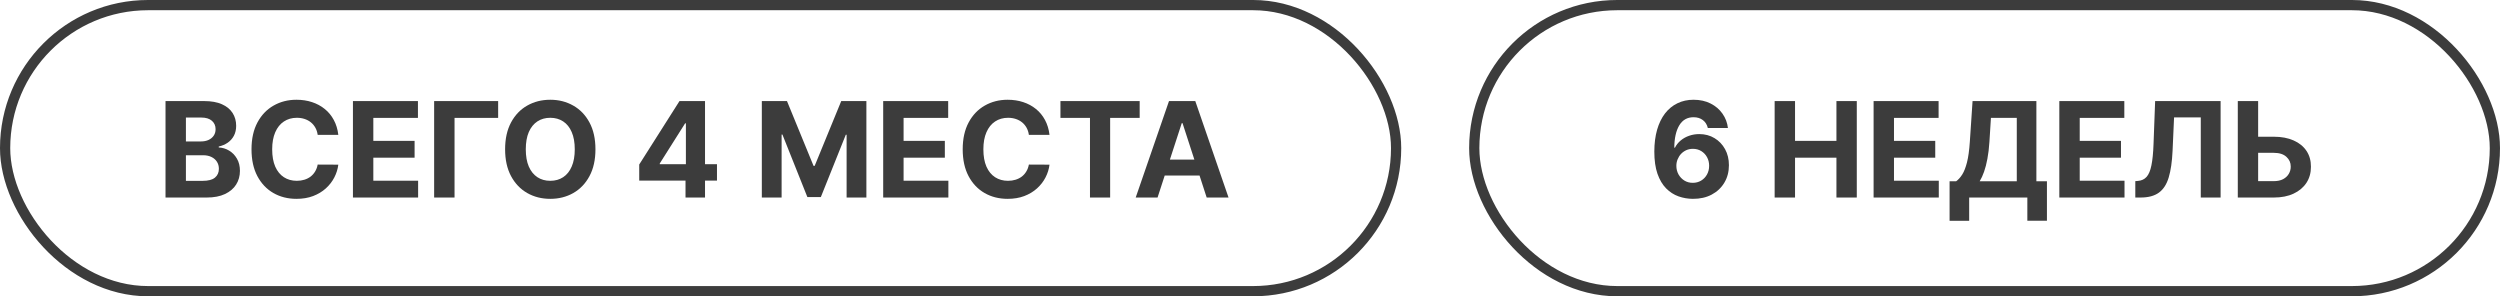 <?xml version="1.0" encoding="UTF-8"?> <svg xmlns="http://www.w3.org/2000/svg" width="405" height="48" viewBox="0 0 405 48" fill="none"><rect x="0.828" y="0.828" width="225.343" height="46.343" rx="23.172" stroke="#3C3C3C" stroke-width="1.657"></rect><rect x="238.828" y="0.828" width="165.343" height="46.343" rx="23.172" stroke="#3C3C3C" stroke-width="1.657"></rect><path d="M26.814 32V16.374H33.071C34.221 16.374 35.179 16.544 35.947 16.885C36.715 17.226 37.293 17.699 37.679 18.304C38.066 18.904 38.259 19.596 38.259 20.38C38.259 20.99 38.137 21.526 37.893 21.989C37.649 22.447 37.313 22.824 36.886 23.119C36.464 23.409 35.98 23.614 35.436 23.737V23.889C36.031 23.915 36.588 24.082 37.107 24.393C37.631 24.703 38.056 25.138 38.381 25.698C38.707 26.252 38.87 26.913 38.87 27.681C38.87 28.51 38.664 29.25 38.252 29.902C37.845 30.547 37.242 31.059 36.443 31.435C35.645 31.812 34.66 32 33.491 32H26.814ZM30.118 29.299H32.812C33.732 29.299 34.404 29.123 34.826 28.772C35.248 28.416 35.459 27.943 35.459 27.353C35.459 26.921 35.355 26.539 35.146 26.209C34.938 25.878 34.64 25.619 34.254 25.43C33.872 25.242 33.417 25.148 32.888 25.148H30.118V29.299ZM30.118 22.913H32.567C33.02 22.913 33.422 22.834 33.773 22.676C34.129 22.513 34.409 22.284 34.612 21.989C34.821 21.694 34.925 21.341 34.925 20.929C34.925 20.364 34.724 19.909 34.322 19.563C33.925 19.217 33.361 19.044 32.628 19.044H30.118V22.913Z" fill="#3C3C3C"></path><path d="M54.806 21.844H51.465C51.404 21.412 51.279 21.028 51.091 20.692C50.903 20.352 50.661 20.062 50.366 19.823C50.071 19.583 49.73 19.4 49.344 19.273C48.962 19.146 48.547 19.082 48.1 19.082C47.291 19.082 46.587 19.283 45.986 19.685C45.386 20.082 44.921 20.662 44.59 21.425C44.26 22.183 44.094 23.103 44.094 24.187C44.094 25.301 44.26 26.237 44.59 26.995C44.926 27.753 45.394 28.325 45.994 28.711C46.594 29.098 47.289 29.291 48.077 29.291C48.52 29.291 48.929 29.233 49.305 29.116C49.687 28.999 50.025 28.828 50.32 28.605C50.615 28.376 50.859 28.098 51.053 27.773C51.251 27.447 51.388 27.076 51.465 26.659L54.806 26.674C54.72 27.391 54.504 28.083 54.158 28.749C53.817 29.411 53.357 30.003 52.777 30.527C52.202 31.046 51.516 31.458 50.717 31.763C49.923 32.063 49.026 32.213 48.024 32.213C46.63 32.213 45.384 31.898 44.285 31.267C43.191 30.637 42.327 29.724 41.691 28.528C41.06 27.333 40.745 25.886 40.745 24.187C40.745 22.483 41.065 21.033 41.706 19.838C42.347 18.642 43.217 17.732 44.316 17.106C45.414 16.476 46.65 16.16 48.024 16.16C48.929 16.16 49.768 16.287 50.541 16.542C51.32 16.796 52.009 17.167 52.609 17.656C53.209 18.139 53.698 18.731 54.074 19.433C54.456 20.135 54.7 20.939 54.806 21.844Z" fill="#3C3C3C"></path><path d="M57.176 32V16.374H67.705V19.098H60.479V22.821H67.163V25.545H60.479V29.276H67.735V32H57.176Z" fill="#3C3C3C"></path><path d="M80.7 16.374V19.098H73.635V32H70.331V16.374H80.7Z" fill="#3C3C3C"></path><path d="M96.462 24.187C96.462 25.891 96.139 27.34 95.493 28.536C94.852 29.731 93.977 30.644 92.868 31.275C91.764 31.901 90.523 32.213 89.145 32.213C87.756 32.213 86.51 31.898 85.406 31.267C84.302 30.637 83.43 29.724 82.789 28.528C82.148 27.333 81.828 25.886 81.828 24.187C81.828 22.483 82.148 21.033 82.789 19.838C83.43 18.642 84.302 17.732 85.406 17.106C86.51 16.476 87.756 16.16 89.145 16.16C90.523 16.16 91.764 16.476 92.868 17.106C93.977 17.732 94.852 18.642 95.493 19.838C96.139 21.033 96.462 22.483 96.462 24.187ZM93.112 24.187C93.112 23.083 92.947 22.152 92.616 21.394C92.291 20.636 91.831 20.062 91.235 19.67C90.64 19.278 89.943 19.082 89.145 19.082C88.346 19.082 87.649 19.278 87.054 19.67C86.459 20.062 85.996 20.636 85.665 21.394C85.34 22.152 85.177 23.083 85.177 24.187C85.177 25.291 85.34 26.221 85.665 26.979C85.996 27.737 86.459 28.312 87.054 28.704C87.649 29.095 88.346 29.291 89.145 29.291C89.943 29.291 90.64 29.095 91.235 28.704C91.831 28.312 92.291 27.737 92.616 26.979C92.947 26.221 93.112 25.291 93.112 24.187Z" fill="#3C3C3C"></path><path d="M103.554 29.253V26.651L110.077 16.374H112.321V19.975H110.993L106.88 26.483V26.605H116.151V29.253H103.554ZM111.054 32V28.459L111.115 27.307V16.374H114.213V32H111.054Z" fill="#3C3C3C"></path><path d="M123.416 16.374H127.491L131.794 26.872H131.977L136.28 16.374H140.355V32H137.15V21.829H137.02L132.976 31.924H130.794L126.75 21.791H126.621V32H123.416V16.374Z" fill="#3C3C3C"></path><path d="M143.077 32V16.374H153.606V19.098H146.38V22.821H153.064V25.545H146.38V29.276H153.636V32H143.077Z" fill="#3C3C3C"></path><path d="M170.019 21.844H166.678C166.617 21.412 166.492 21.028 166.304 20.692C166.116 20.352 165.874 20.062 165.579 19.823C165.284 19.583 164.943 19.4 164.557 19.273C164.175 19.146 163.76 19.082 163.313 19.082C162.504 19.082 161.8 19.283 161.199 19.685C160.599 20.082 160.134 20.662 159.803 21.425C159.472 22.183 159.307 23.103 159.307 24.187C159.307 25.301 159.472 26.237 159.803 26.995C160.139 27.753 160.607 28.325 161.207 28.711C161.807 29.098 162.502 29.291 163.29 29.291C163.732 29.291 164.142 29.233 164.518 29.116C164.9 28.999 165.238 28.828 165.533 28.605C165.828 28.376 166.072 28.098 166.266 27.773C166.464 27.447 166.601 27.076 166.678 26.659L170.019 26.674C169.933 27.391 169.717 28.083 169.371 28.749C169.03 29.411 168.57 30.003 167.99 30.527C167.415 31.046 166.728 31.458 165.93 31.763C165.136 32.063 164.239 32.213 163.237 32.213C161.843 32.213 160.597 31.898 159.498 31.267C158.404 30.637 157.54 29.724 156.904 28.528C156.273 27.333 155.958 25.886 155.958 24.187C155.958 22.483 156.278 21.033 156.919 19.838C157.56 18.642 158.43 17.732 159.528 17.106C160.627 16.476 161.863 16.16 163.237 16.16C164.142 16.16 164.981 16.287 165.754 16.542C166.533 16.796 167.222 17.167 167.822 17.656C168.422 18.139 168.911 18.731 169.287 19.433C169.669 20.135 169.913 20.939 170.019 21.844Z" fill="#3C3C3C"></path><path d="M171.793 19.098V16.374H184.627V19.098H179.843V32H176.577V19.098H171.793Z" fill="#3C3C3C"></path><path d="M187.524 32H183.984L189.378 16.374H193.636L199.023 32H195.482L191.568 19.945H191.446L187.524 32ZM187.303 25.858H195.665V28.437H187.303V25.858Z" fill="#3C3C3C"></path><path d="M274.241 32.213C273.438 32.208 272.662 32.074 271.914 31.809C271.171 31.544 270.505 31.115 269.915 30.52C269.325 29.924 268.857 29.136 268.511 28.154C268.17 27.173 268 25.967 268 24.538C268.005 23.225 268.155 22.053 268.45 21.02C268.75 19.983 269.178 19.103 269.732 18.38C270.292 17.658 270.96 17.109 271.739 16.732C272.517 16.351 273.389 16.16 274.356 16.16C275.398 16.16 276.319 16.364 277.118 16.77C277.916 17.172 278.557 17.719 279.04 18.411C279.529 19.103 279.824 19.878 279.925 20.738H276.668C276.54 20.194 276.273 19.767 275.866 19.456C275.459 19.146 274.956 18.991 274.356 18.991C273.338 18.991 272.565 19.433 272.036 20.318C271.512 21.203 271.245 22.407 271.235 23.927H271.342C271.576 23.465 271.891 23.07 272.288 22.745C272.69 22.414 273.145 22.162 273.654 21.989C274.167 21.811 274.709 21.722 275.279 21.722C276.205 21.722 277.029 21.941 277.751 22.378C278.473 22.811 279.043 23.406 279.46 24.164C279.877 24.922 280.086 25.789 280.086 26.766C280.086 27.824 279.839 28.765 279.346 29.589C278.857 30.413 278.173 31.059 277.293 31.527C276.418 31.99 275.401 32.218 274.241 32.213ZM274.226 29.619C274.735 29.619 275.19 29.497 275.592 29.253C275.994 29.009 276.309 28.678 276.538 28.261C276.767 27.844 276.881 27.376 276.881 26.857C276.881 26.338 276.767 25.873 276.538 25.461C276.314 25.049 276.004 24.721 275.607 24.477C275.21 24.233 274.758 24.11 274.249 24.11C273.867 24.11 273.514 24.182 273.188 24.324C272.868 24.466 272.586 24.665 272.341 24.919C272.102 25.174 271.914 25.469 271.777 25.804C271.639 26.135 271.571 26.488 271.571 26.865C271.571 27.368 271.685 27.829 271.914 28.246C272.148 28.663 272.463 28.996 272.86 29.245C273.262 29.495 273.717 29.619 274.226 29.619Z" fill="#3C3C3C"></path><path d="M287.492 32V16.374H290.796V22.821H297.503V16.374H300.799V32H297.503V25.545H290.796V32H287.492Z" fill="#3C3C3C"></path><path d="M303.523 32V16.374H314.052V19.098H306.826V22.821H313.51V25.545H306.826V29.276H314.083V32H303.523Z" fill="#3C3C3C"></path><path d="M315.832 35.769V29.367H316.892C317.253 29.108 317.584 28.742 317.884 28.269C318.184 27.791 318.441 27.132 318.655 26.293C318.868 25.448 319.021 24.345 319.112 22.981L319.555 16.374H329.894V29.367H331.603V35.754H328.429V32H319.006V35.769H315.832ZM320.707 29.367H326.719V19.098H322.531L322.287 22.981C322.22 24.014 322.111 24.929 321.958 25.728C321.811 26.527 321.63 27.226 321.417 27.826C321.208 28.421 320.972 28.935 320.707 29.367Z" fill="#3C3C3C"></path><path d="M333.611 32V16.374H344.14V19.098H336.915V22.821H343.599V25.545H336.915V29.276H344.171V32H333.611Z" fill="#3C3C3C"></path><path d="M345.92 32V29.345L346.363 29.306C346.932 29.261 347.393 29.044 347.744 28.658C348.095 28.266 348.357 27.643 348.529 26.789C348.707 25.929 348.822 24.774 348.873 23.325L349.132 16.374H359.738V32H356.526V19.021H352.199L351.955 24.462C351.874 26.211 351.665 27.641 351.33 28.749C350.999 29.858 350.47 30.677 349.743 31.206C349.02 31.735 348.031 32 346.775 32H345.92Z" fill="#3C3C3C"></path><path d="M364.636 22.15H368.359C369.601 22.15 370.669 22.351 371.564 22.752C372.464 23.149 373.159 23.711 373.647 24.439C374.135 25.166 374.377 26.023 374.372 27.01C374.377 27.991 374.135 28.859 373.647 29.612C373.159 30.359 372.464 30.944 371.564 31.366C370.669 31.789 369.601 32 368.359 32H362.523V16.374H365.819V29.345H368.359C368.955 29.345 369.456 29.238 369.863 29.024C370.27 28.805 370.577 28.518 370.786 28.162C370.999 27.801 371.104 27.407 371.099 26.979C371.104 26.359 370.87 25.835 370.397 25.408C369.929 24.975 369.25 24.759 368.359 24.759H364.636V22.15Z" fill="#3C3C3C"></path></svg> 